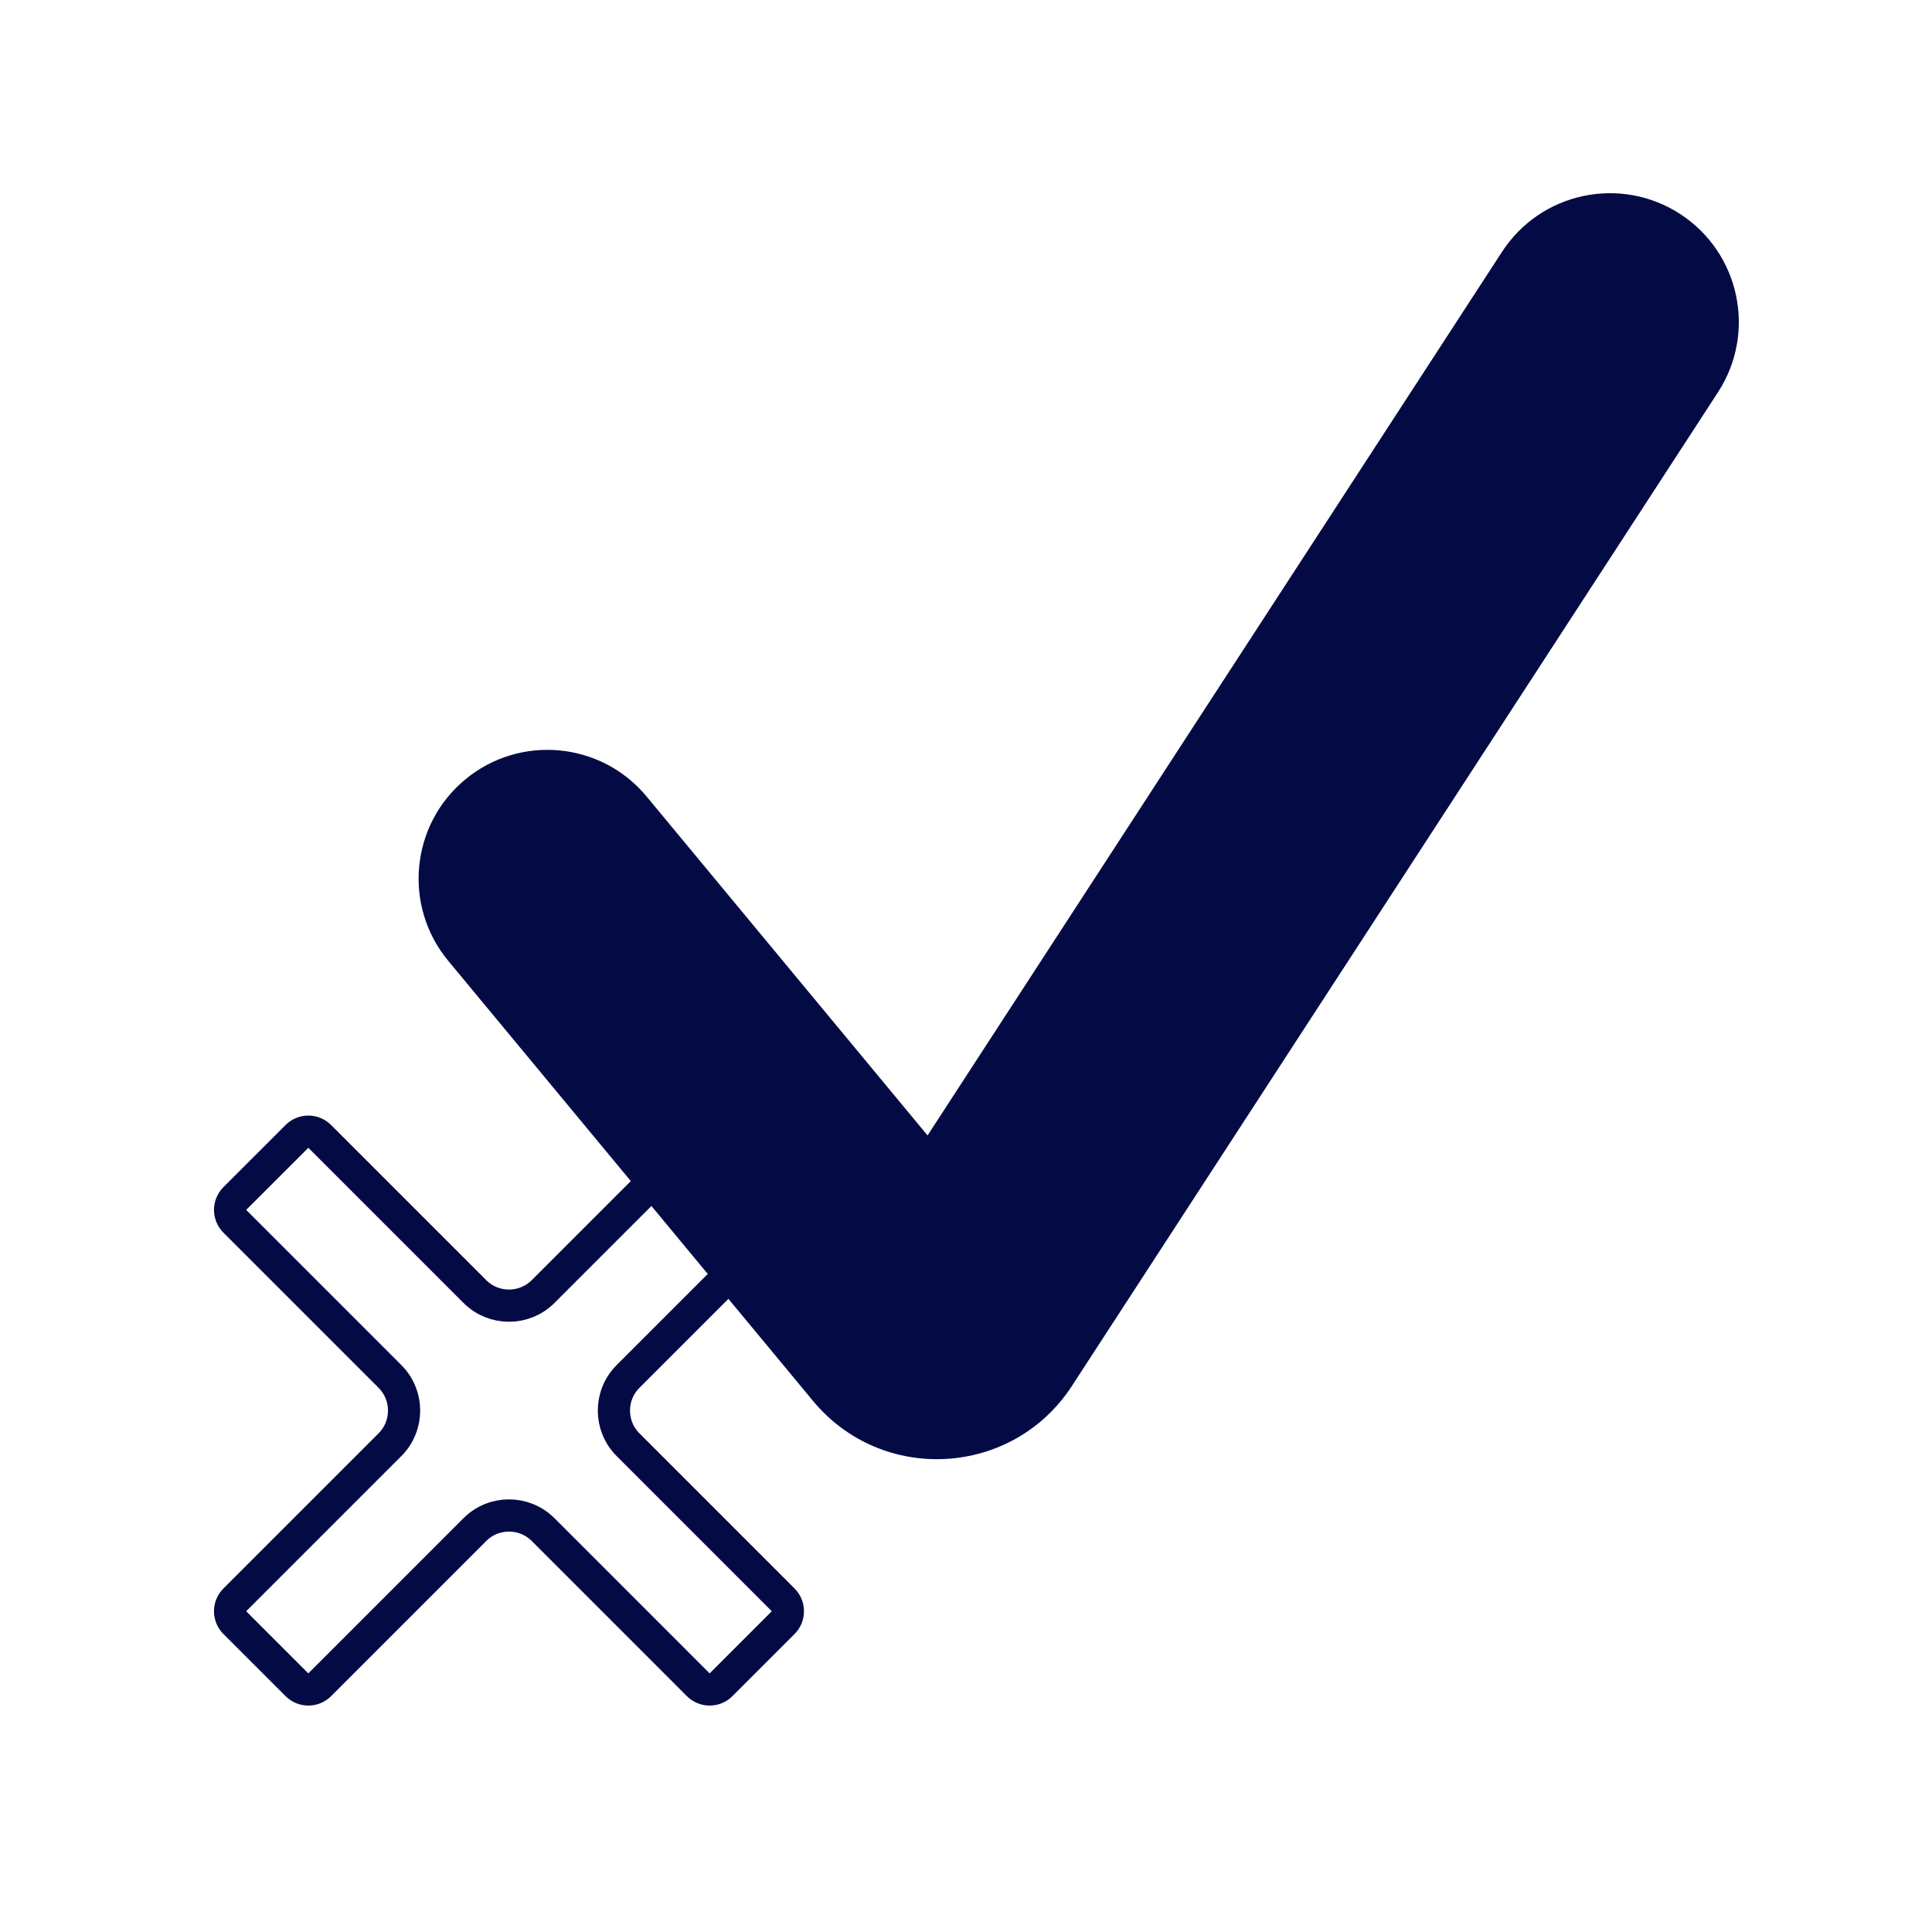 <?xml version="1.0" encoding="UTF-8"?> <svg xmlns="http://www.w3.org/2000/svg" width="60" height="60" viewBox="0 0 60 60" fill="none"> <path d="M7.292 37.221L9.222 35.292C9.417 35.096 9.734 35.096 9.929 35.292L14.746 40.109C15.332 40.695 16.282 40.695 16.868 40.109L21.685 35.292C21.881 35.096 22.197 35.096 22.392 35.292L24.322 37.221C24.517 37.417 24.517 37.733 24.322 37.928L19.505 42.746C18.919 43.332 18.919 44.282 19.505 44.867L24.322 49.685C24.517 49.88 24.517 50.197 24.322 50.392L22.392 52.322C22.197 52.517 21.881 52.517 21.685 52.322L16.868 47.504C16.282 46.918 15.332 46.918 14.746 47.504L9.929 52.322C9.734 52.517 9.417 52.517 9.222 52.322L7.292 50.392C7.097 50.197 7.097 49.88 7.292 49.685L12.11 44.867C12.696 44.282 12.696 43.332 12.11 42.746L7.292 37.928C7.097 37.733 7.097 37.417 7.292 37.221Z" stroke="#040B44"></path> <path fill-rule="evenodd" clip-rule="evenodd" d="M52.18 6.647C54.032 7.851 54.558 10.329 53.354 12.181L33.29 43.041C31.452 45.868 27.401 46.103 25.249 43.507L13.921 29.84C12.511 28.14 12.747 25.618 14.447 24.208C16.148 22.798 18.67 23.034 20.08 24.735L28.806 35.262L46.647 7.82C47.851 5.968 50.328 5.443 52.18 6.647Z" fill="#040B44"></path> </svg> 